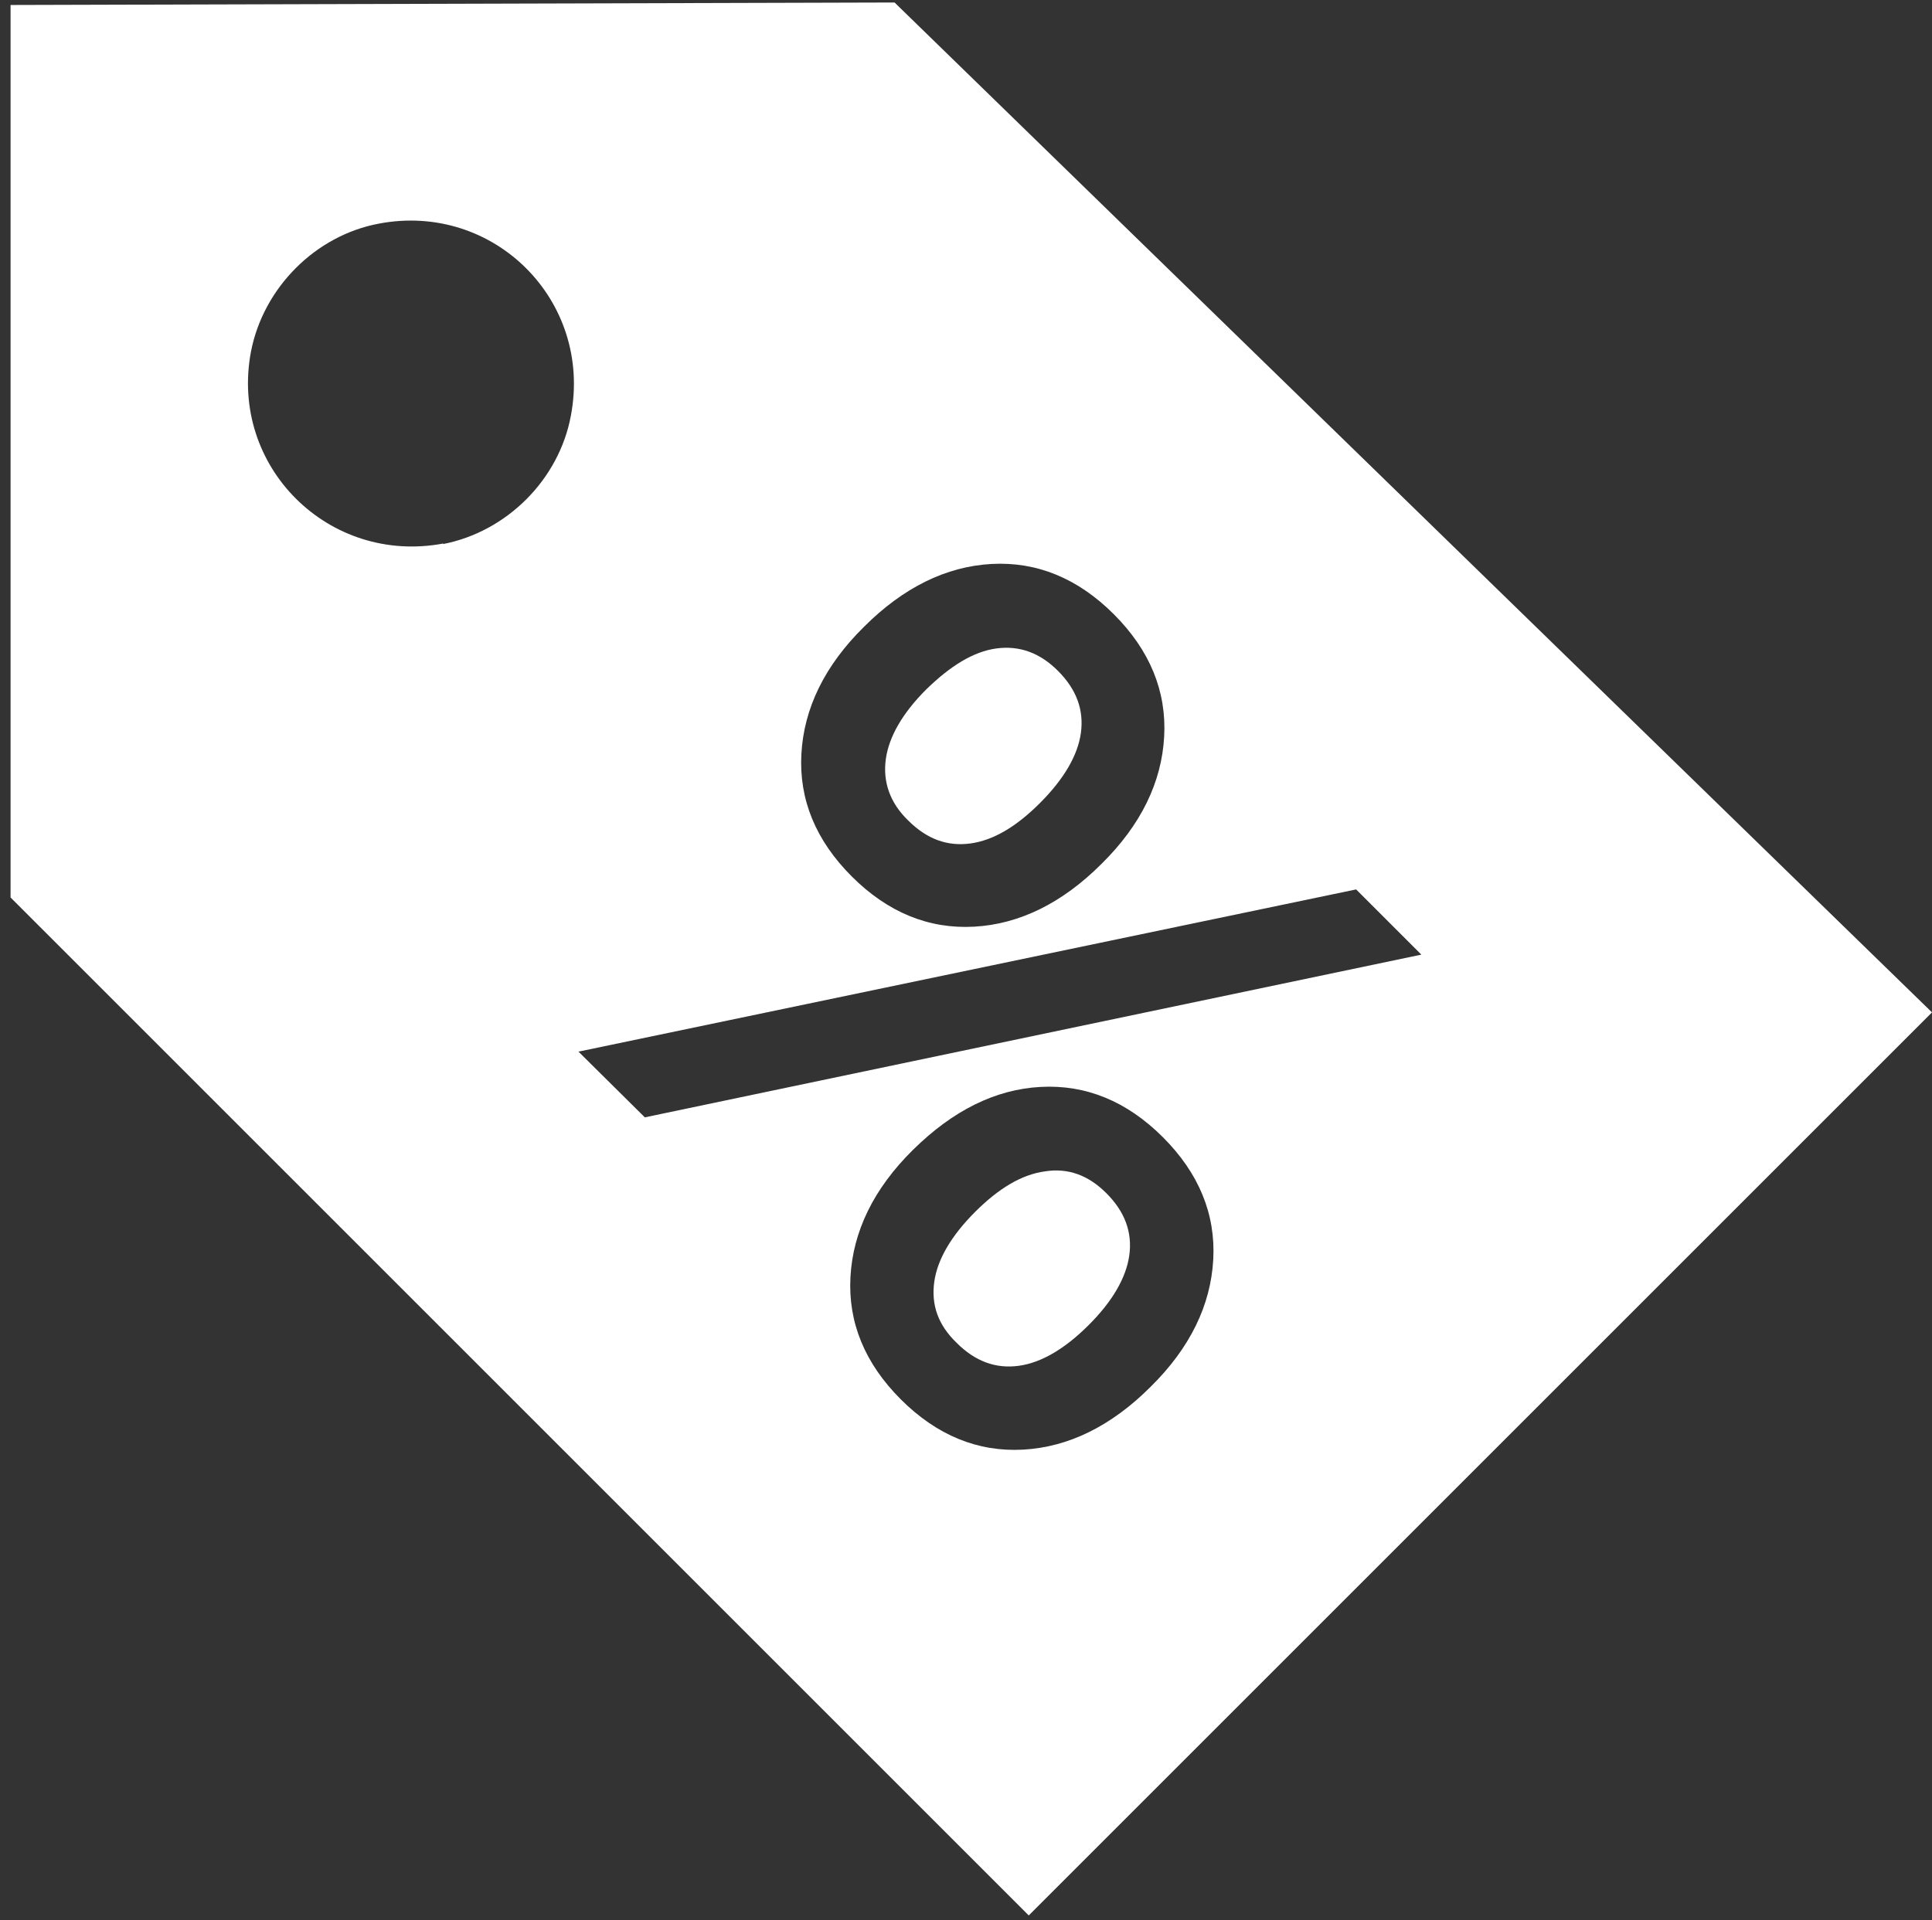 <svg width="170" height="169" viewBox="0 0 170 169" fill="none" xmlns="http://www.w3.org/2000/svg">
<rect x="0" y="0" width="170" height="169" fill="#333333" stroke="none"/>
<path d="M91.936 103.095C89.913 103.369 87.891 104.571 85.814 106.648C83.682 108.78 82.479 110.857 82.206 112.825C81.933 114.848 82.534 116.597 84.174 118.182C85.814 119.822 87.618 120.478 89.64 120.205C91.663 119.931 93.74 118.674 95.817 116.597C97.894 114.52 99.097 112.443 99.37 110.475C99.643 108.452 98.987 106.648 97.347 105.009C95.762 103.423 93.958 102.767 91.936 103.095Z" fill="white"/>
<path d="M78.714 0.22L0.93 0.439V78.988L90.521 168.58L170 89.101L78.714 0.22ZM76.035 55.156C79.479 51.712 83.251 49.853 87.241 49.635C91.231 49.416 94.839 50.892 98.01 54.062C101.18 57.233 102.656 60.84 102.437 64.831C102.219 68.821 100.415 72.593 96.916 76.037C93.473 79.48 89.701 81.339 85.711 81.558C81.72 81.776 78.113 80.3 74.942 77.13C71.772 73.959 70.296 70.352 70.515 66.361C70.733 62.371 72.537 58.599 76.035 55.156ZM39.029 47.831C28.917 49.744 20.171 41.053 22.084 30.94C23.177 25.31 27.769 20.718 33.344 19.68C43.457 17.767 52.148 26.458 50.235 36.571C49.196 42.201 44.605 46.792 38.974 47.886L39.029 47.831ZM50.946 92.545L119.328 78.278L125.067 84.017L56.74 98.339L50.891 92.545H50.946ZM101.235 122.062C97.791 125.506 94.019 127.364 90.029 127.583C86.039 127.802 82.431 126.326 79.26 123.155C76.09 119.985 74.614 116.377 74.833 112.387C75.052 108.397 76.855 104.625 80.354 101.181C83.852 97.737 87.569 95.879 91.559 95.66C95.55 95.442 99.158 96.918 102.328 100.088C105.498 103.258 106.974 106.866 106.756 110.856C106.537 114.847 104.733 118.618 101.235 122.062Z" fill="white"/>
<path d="M85.38 74.234C87.403 73.961 89.425 72.758 91.502 70.681C93.634 68.549 94.837 66.472 95.11 64.504C95.383 62.482 94.728 60.678 93.088 59.038C91.502 57.453 89.699 56.797 87.676 57.07C85.654 57.343 83.631 58.601 81.499 60.678C79.422 62.755 78.22 64.832 77.946 66.8C77.673 68.768 78.274 70.626 79.914 72.212C81.554 73.851 83.358 74.507 85.38 74.234Z" fill="white"/>
</svg>
